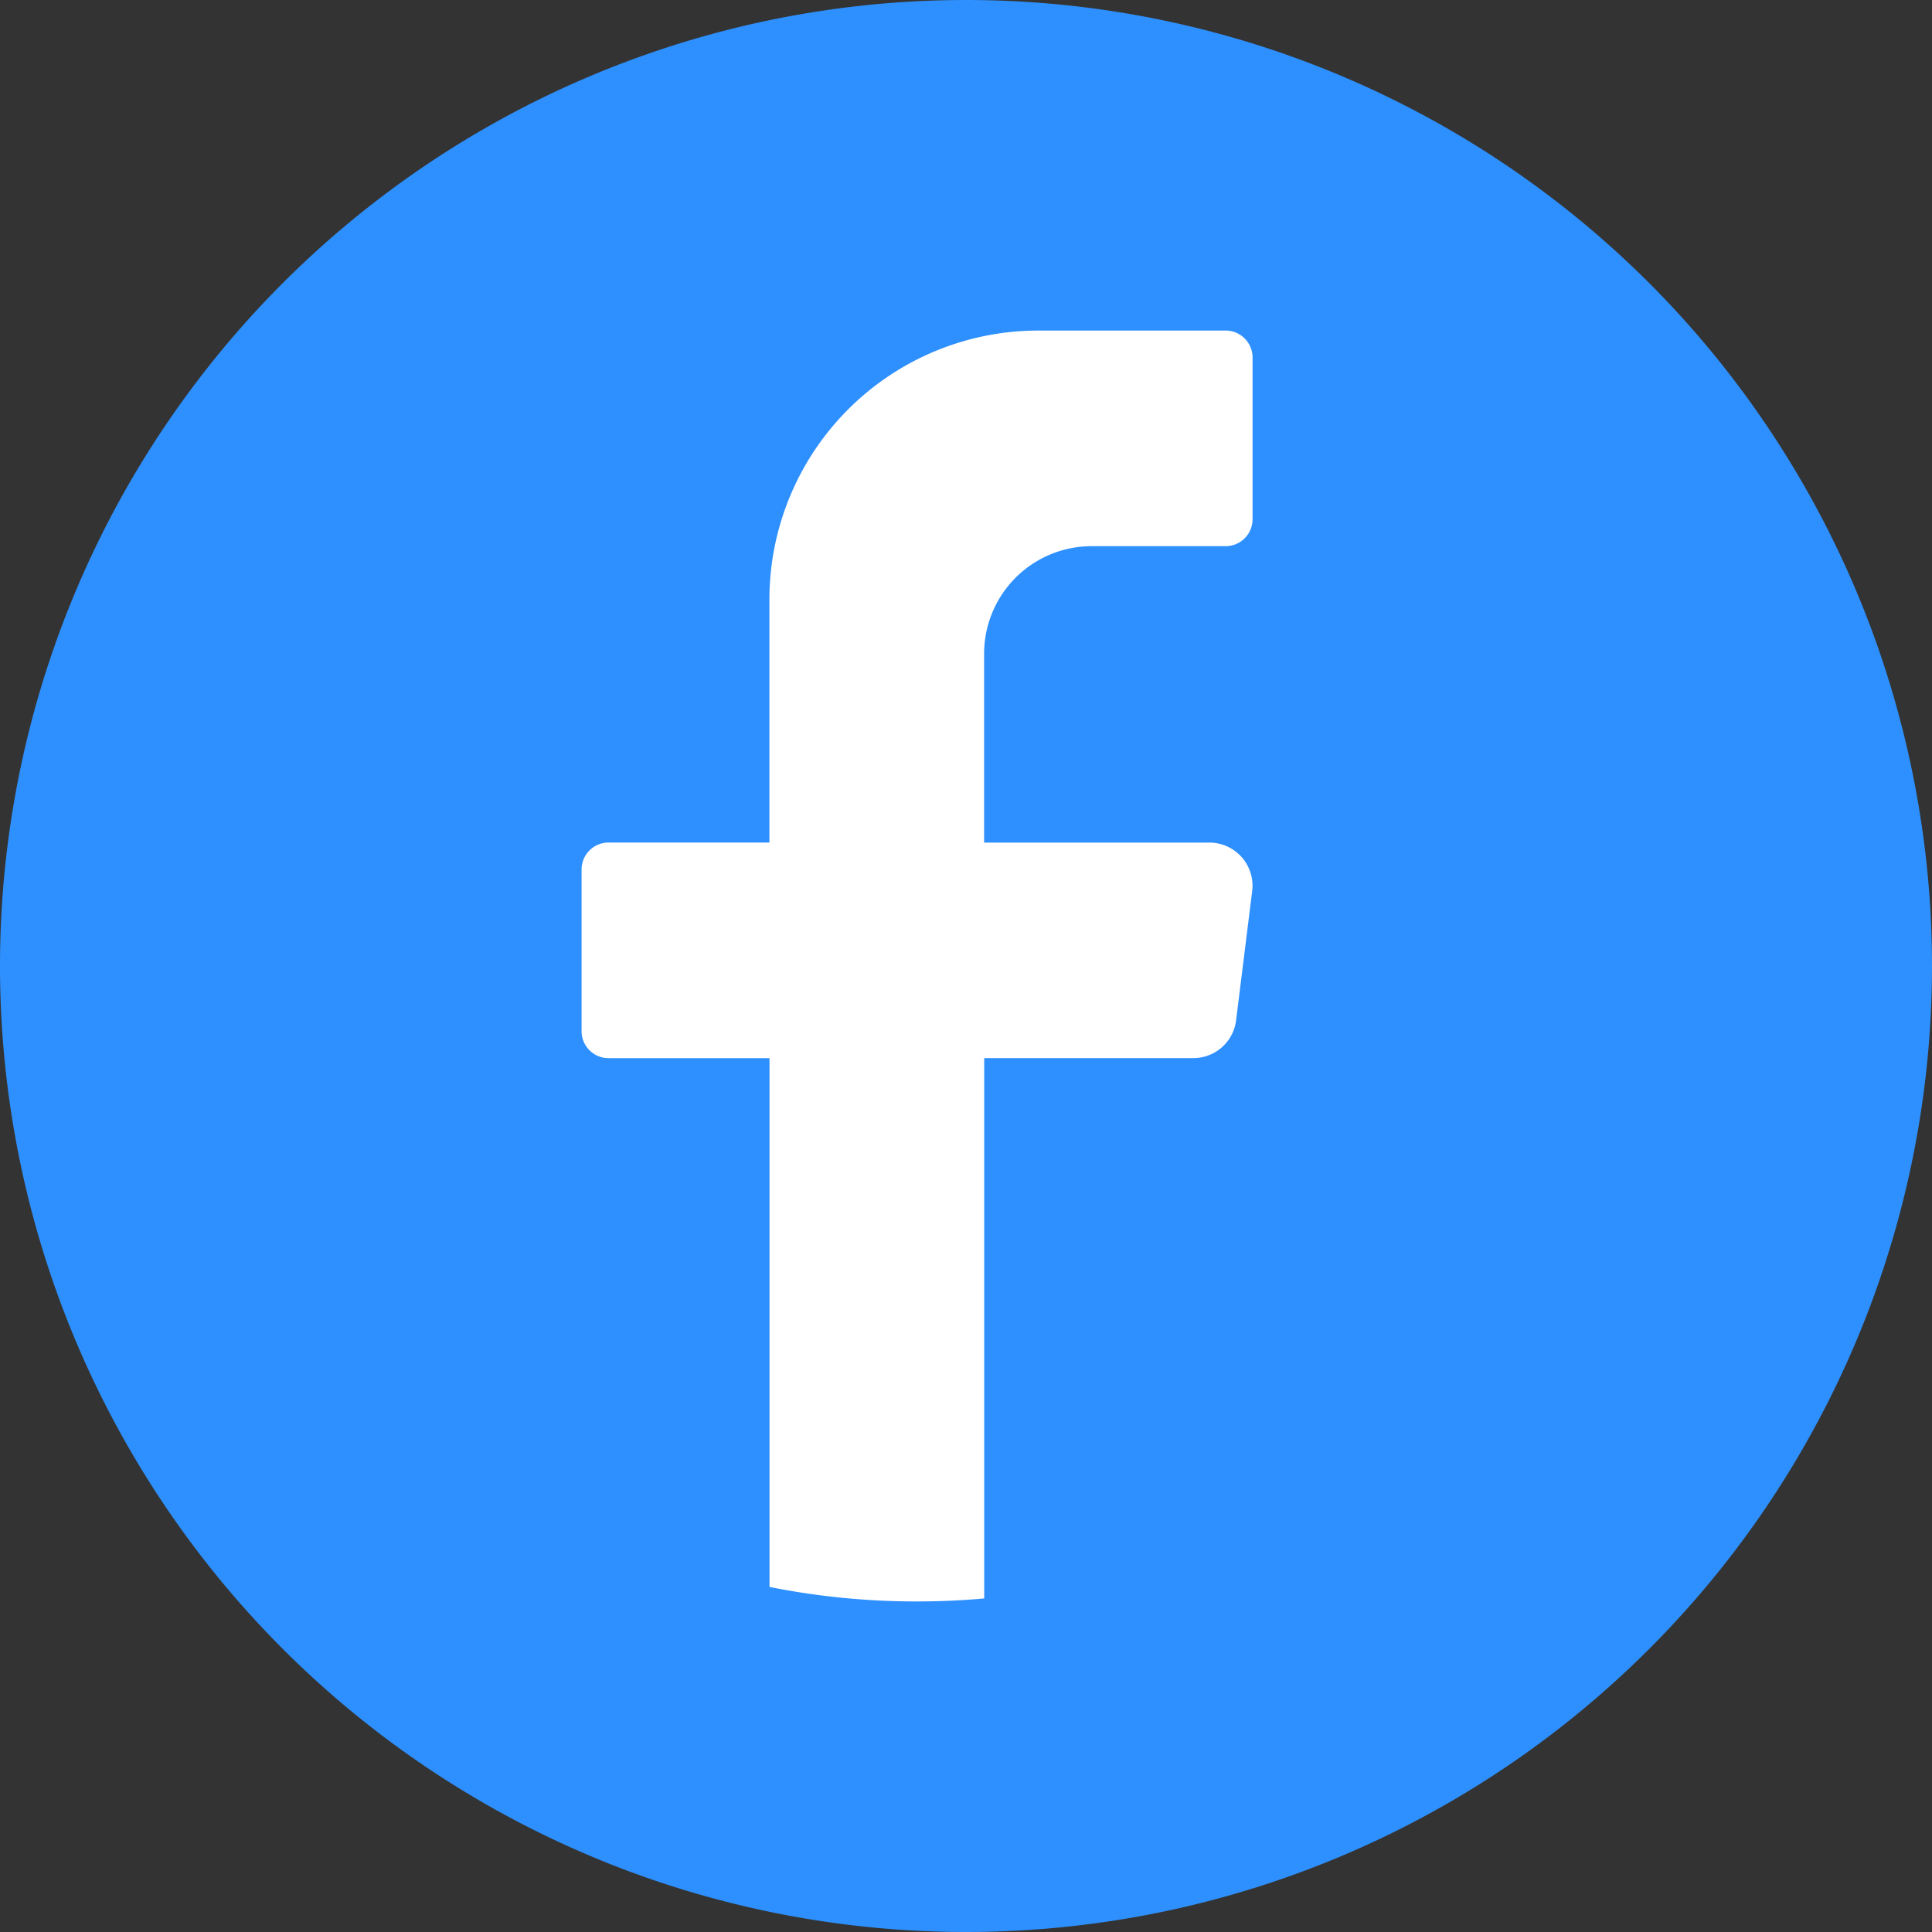 <svg xmlns="http://www.w3.org/2000/svg" xmlns:xlink="http://www.w3.org/1999/xlink" width="40" height="40" viewBox="0 0 40 40">
  <rect x="0" y="0" width="40" height="40" fill="#333333" stroke="none"/>
  <defs>
    <clipPath id="clip-facebook">
      <rect width="40" height="40"/>
    </clipPath>
  </defs>
  <g id="facebook" clip-path="url(#clip-facebook)">
    <g id="Grupo_1433" data-name="Grupo 1433" transform="translate(-181.646 -336.189)">
      <path id="Trazado_8150" data-name="Trazado 8150" d="M221.646,356.189a20,20,0,0,1-20,20h0a20,20,0,0,1-20-20h0a20,20,0,0,1,20-20h0a20,20,0,0,1,20,20Z" fill="#2e90fe"/>
      <path id="Trazado_8151" data-name="Trazado 8151" d="M315.148,415.778l-.333,2.675a.892.892,0,0,1-.884.783H309.6v11.187q-.686.062-1.388.062a15.467,15.467,0,0,1-3.057-.3V419.237H301.82a.558.558,0,0,1-.556-.558v-3.348a.558.558,0,0,1,.556-.558h3.333v-5.021a5.568,5.568,0,0,1,5.556-5.579H314.6a.558.558,0,0,1,.556.558v3.348a.558.558,0,0,1-.556.558H311.82a2.227,2.227,0,0,0-2.222,2.232v3.905h4.667A.893.893,0,0,1,315.148,415.778Z" transform="translate(-107.577 -61.14)" fill="#fff"/>
    </g>
  </g>
</svg>
